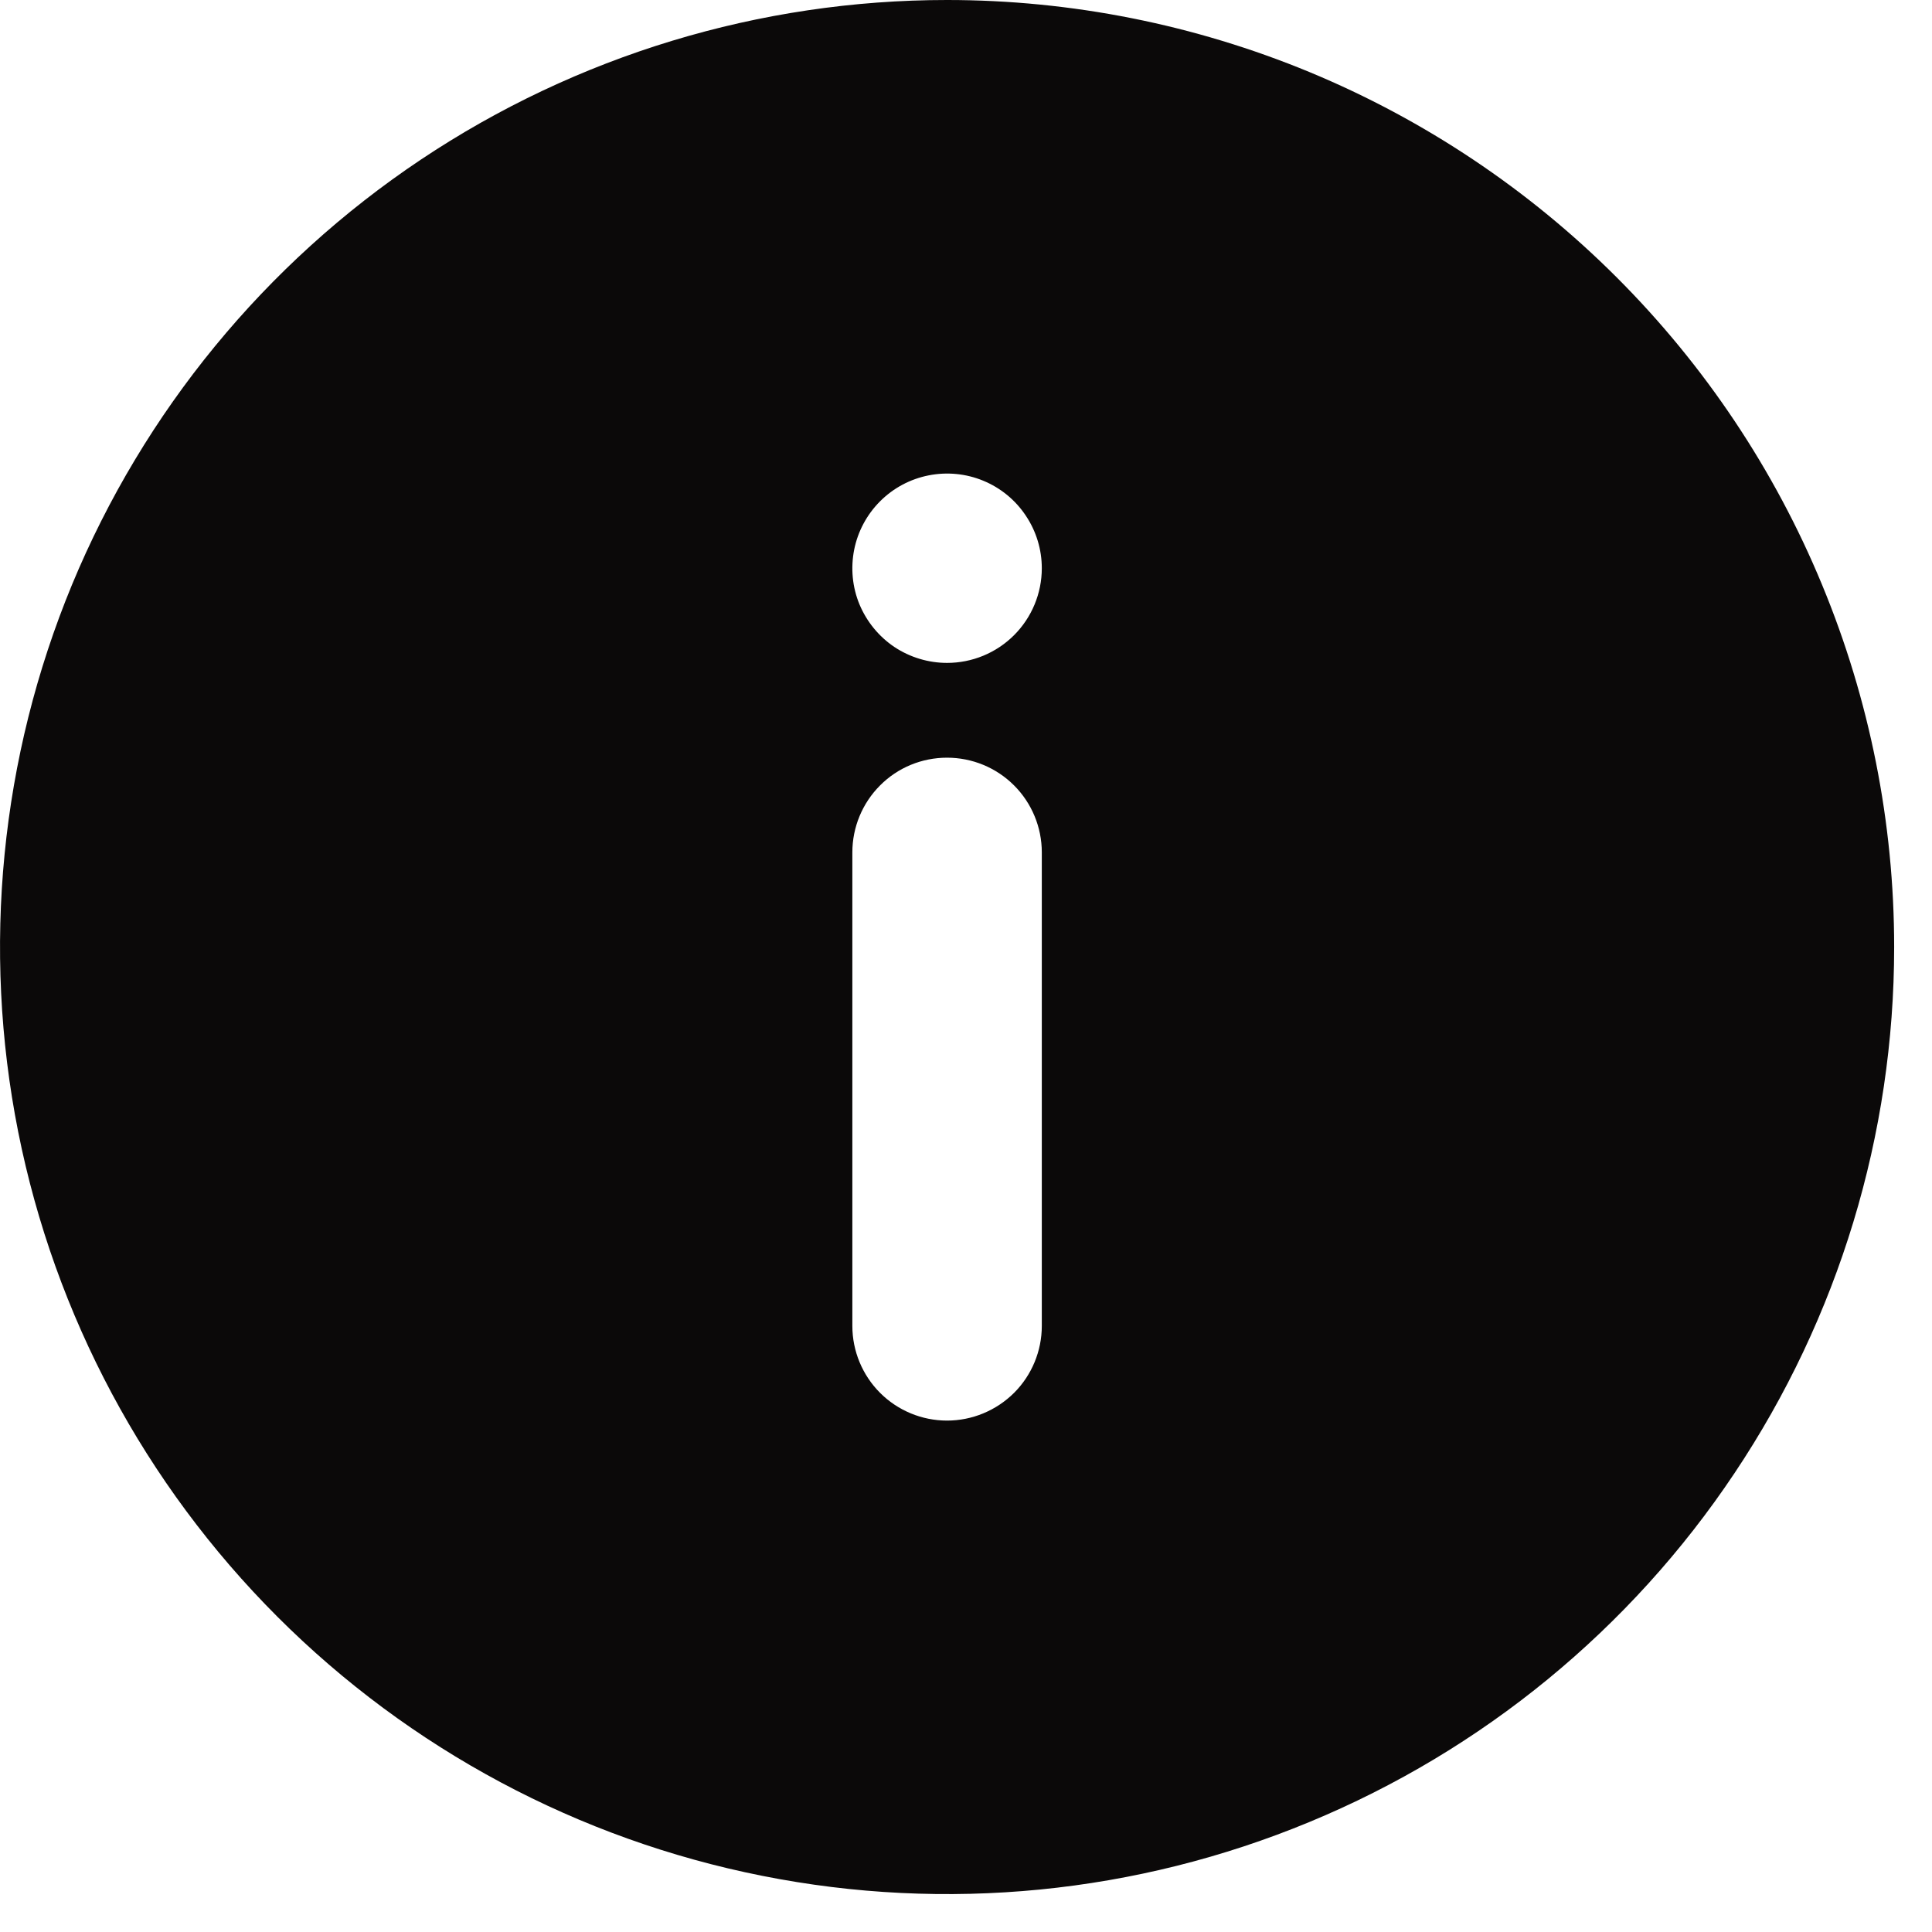 <svg width="17" height="17" viewBox="0 0 17 17" fill="none" xmlns="http://www.w3.org/2000/svg">
<path d="M8.333 0C6.685 0 5.074 0.489 3.704 1.404C2.333 2.32 1.265 3.622 0.634 5.144C0.004 6.667 -0.161 8.343 0.16 9.959C0.482 11.576 1.275 13.06 2.441 14.226C3.606 15.391 5.091 16.185 6.708 16.506C8.324 16.828 10 16.663 11.522 16.032C13.045 15.402 14.347 14.334 15.262 12.963C16.178 11.593 16.667 9.982 16.667 8.333C16.667 7.239 16.451 6.155 16.032 5.144C15.614 4.133 15 3.215 14.226 2.441C13.452 1.667 12.533 1.053 11.522 0.634C10.511 0.216 9.428 0 8.333 0ZM9.167 11.667C9.167 11.888 9.079 12.1 8.923 12.256C8.766 12.412 8.554 12.5 8.333 12.5C8.112 12.5 7.9 12.412 7.744 12.256C7.588 12.1 7.5 11.888 7.5 11.667V7.5C7.5 7.279 7.588 7.067 7.744 6.911C7.9 6.754 8.112 6.667 8.333 6.667C8.554 6.667 8.766 6.754 8.923 6.911C9.079 7.067 9.167 7.279 9.167 7.5V11.667ZM8.333 5.833C8.169 5.833 8.007 5.784 7.87 5.693C7.733 5.601 7.627 5.471 7.563 5.319C7.5 5.167 7.484 4.999 7.516 4.837C7.548 4.676 7.628 4.527 7.744 4.411C7.861 4.294 8.009 4.215 8.171 4.183C8.332 4.151 8.5 4.167 8.652 4.23C8.805 4.293 8.935 4.4 9.026 4.537C9.118 4.674 9.167 4.835 9.167 5C9.167 5.221 9.079 5.433 8.923 5.589C8.766 5.746 8.554 5.833 8.333 5.833Z" fill="#0B0909"/>
</svg>
